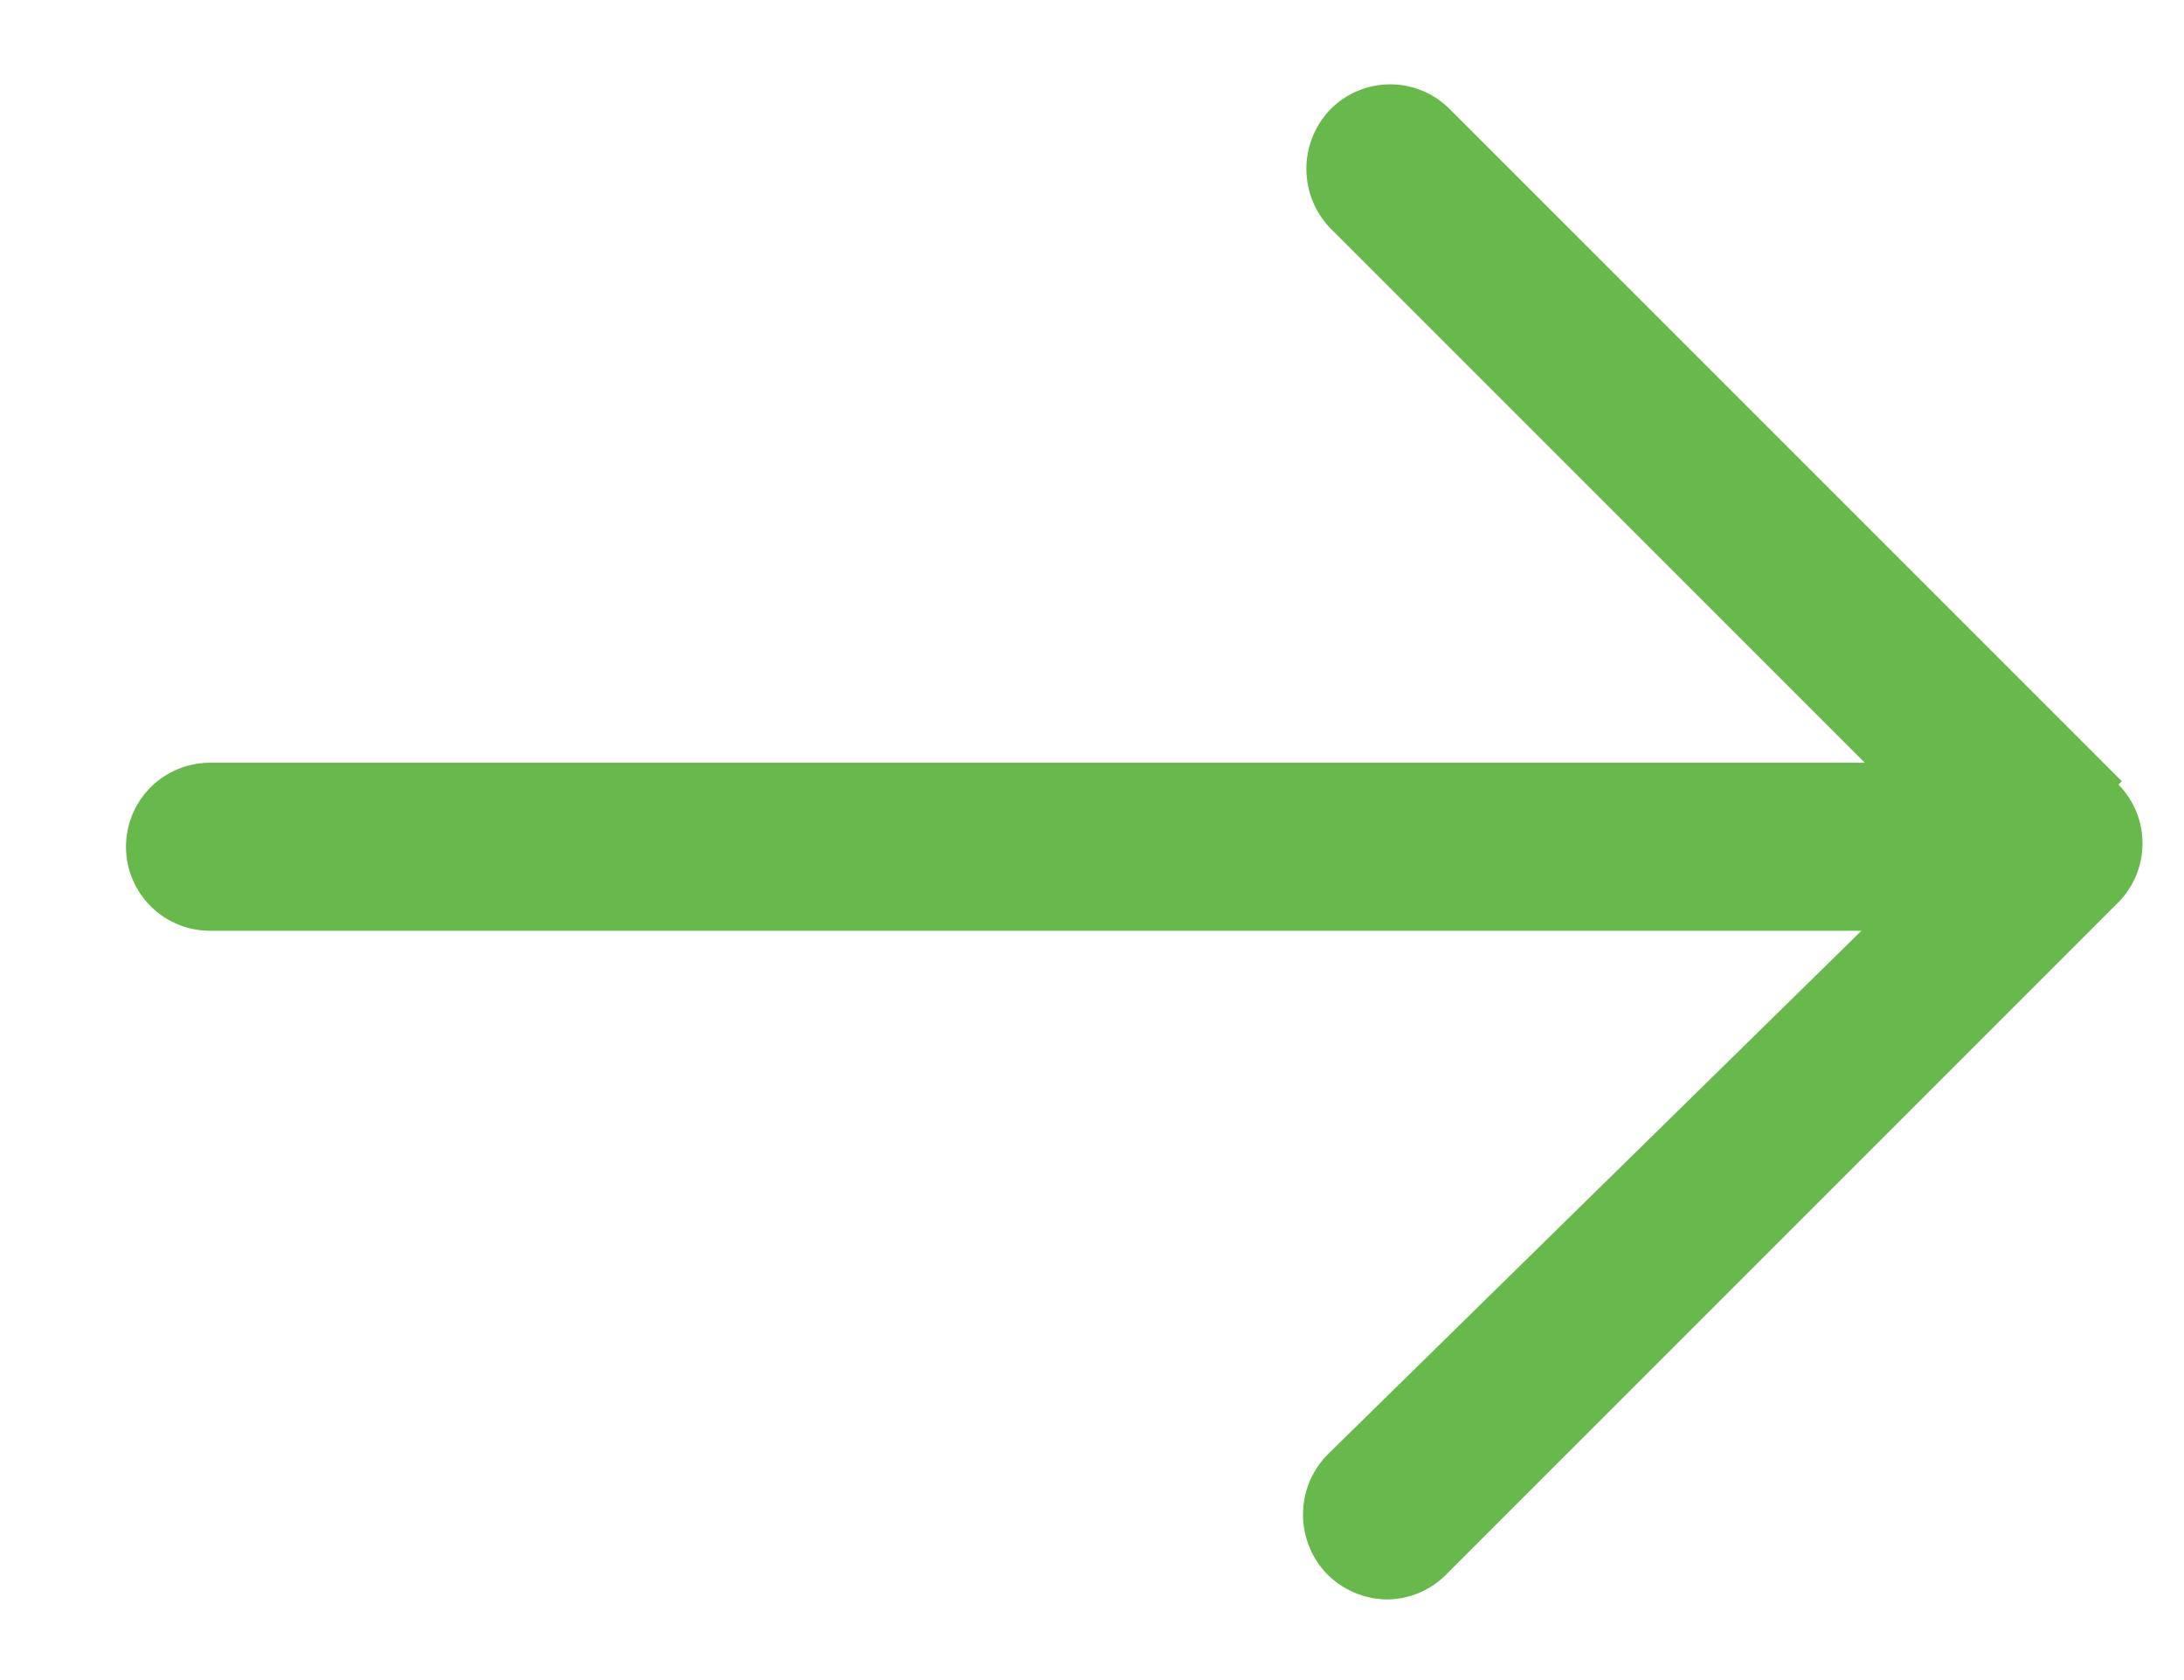 <svg id="图层_1" data-name="图层 1" xmlns="http://www.w3.org/2000/svg" viewBox="0 0 13 10"><defs><style>.cls-1{fill:#67b94b;}</style></defs><title>新闻-查看</title><path class="cls-1" d="M12.63,4.65l-4-4a.5.5,0,0,0-.71,0,.51.51,0,0,0,0,.71l3.18,3.18H1.25a.48.48,0,0,0,0,1h9.83L7.9,8.66a.51.51,0,0,0,0,.71.51.51,0,0,0,.36.15.5.5,0,0,0,.35-.15l4-4a.5.5,0,0,0,0-.7Z"/></svg>